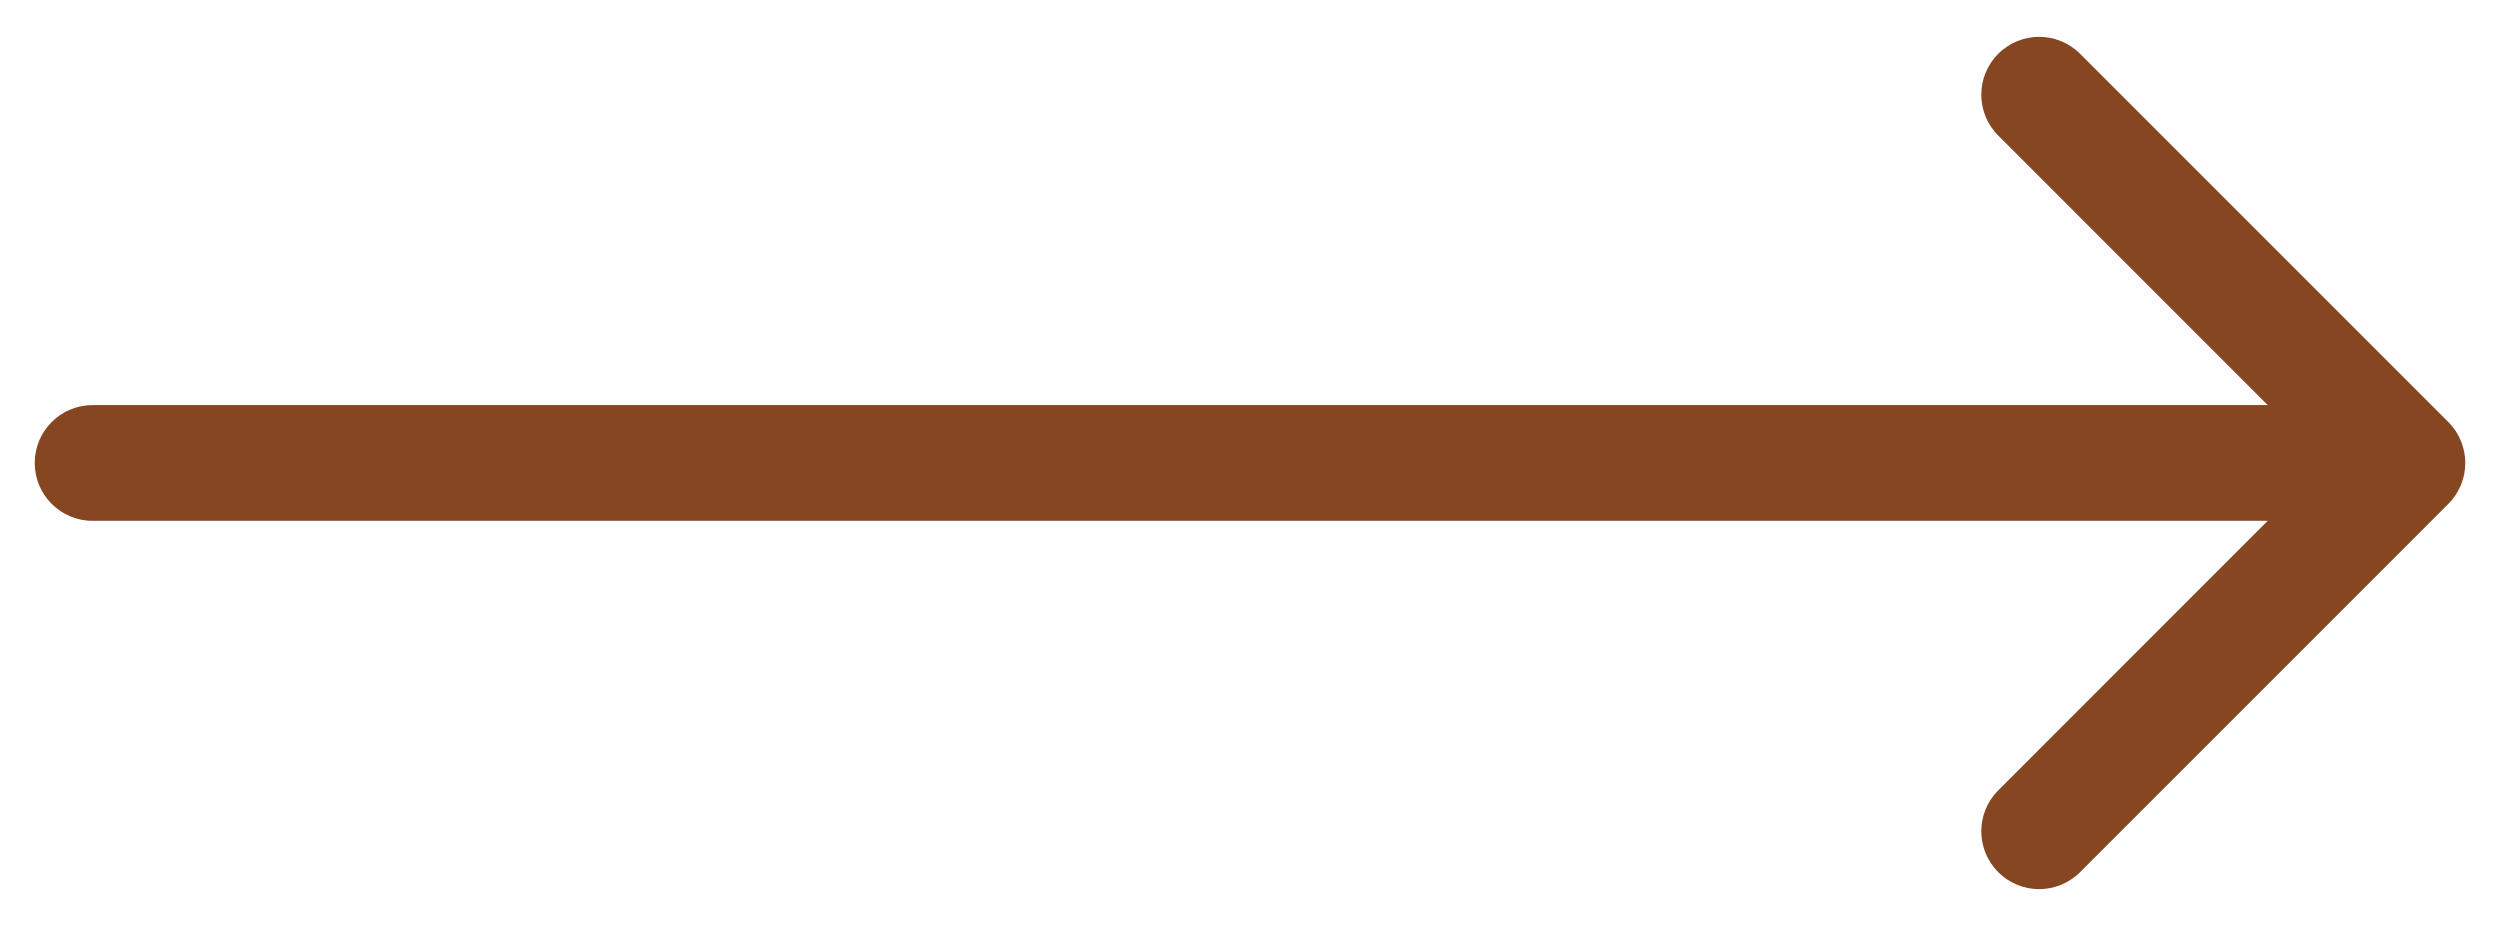 <svg width="27" height="10" viewBox="0 0 27 10" fill="none" xmlns="http://www.w3.org/2000/svg">
<path d="M1 4.375C0.655 4.375 0.375 4.655 0.375 5C0.375 5.345 0.655 5.625 1 5.625V4.375ZM26.442 5.442C26.686 5.198 26.686 4.802 26.442 4.558L22.465 0.581C22.22 0.337 21.825 0.337 21.581 0.581C21.337 0.825 21.337 1.22 21.581 1.464L25.116 5L21.581 8.536C21.337 8.78 21.337 9.175 21.581 9.419C21.825 9.664 22.22 9.664 22.465 9.419L26.442 5.442ZM1 5.625H26V4.375H1V5.625Z" fill="#864622"/>
</svg>

